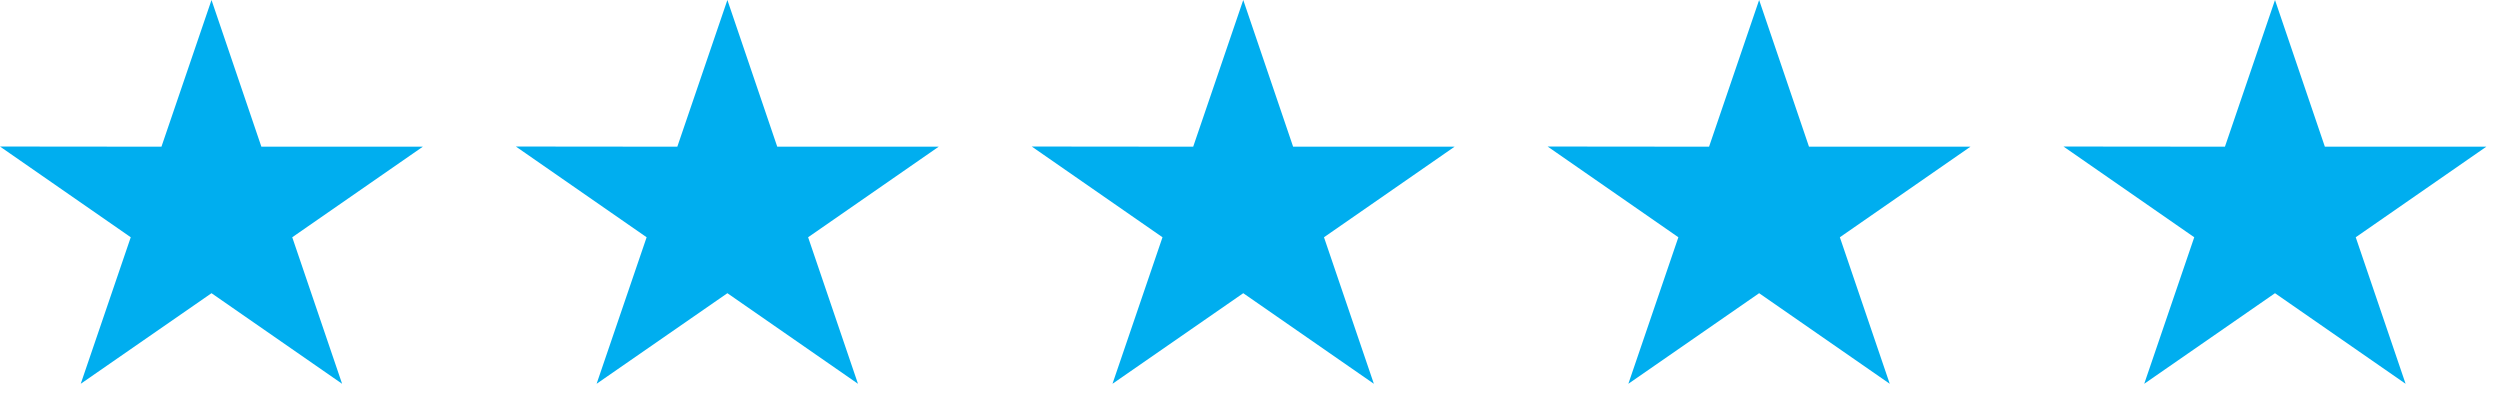 <svg width="126" height="20" viewBox="0 0 126 20" fill="none" xmlns="http://www.w3.org/2000/svg">
<path d="M21.311 7.393H13.173L10.66 0L8.137 7.393L0 7.385L6.59 11.958L4.069 19.343L10.66 14.777L17.242 19.343L14.729 11.958L21.311 7.393Z" fill="#00AEEF"/>
<path d="M47.311 7.393H39.173L36.66 0L34.137 7.393L26 7.385L32.59 11.958L30.069 19.343L36.66 14.777L43.242 19.343L40.729 11.958L47.311 7.393Z" fill="#00AEEF"/>
<path d="M73.311 7.393H65.173L62.66 0L60.137 7.393L52 7.385L58.59 11.958L56.069 19.343L62.66 14.777L69.243 19.343L66.729 11.958L73.311 7.393Z" fill="#00AEEF"/>
<path d="M99.311 7.393H91.173L88.66 0L86.137 7.393L78 7.385L84.59 11.958L82.069 19.343L88.66 14.777L95.243 19.343L92.729 11.958L99.311 7.393Z" fill="#00AEEF"/>
<path d="M125.311 7.393H117.173L114.66 0L112.137 7.393L104 7.385L110.59 11.958L108.069 19.343L114.66 14.777L121.242 19.343L118.729 11.958L125.311 7.393Z" fill="#00AEEF"/>
</svg>
